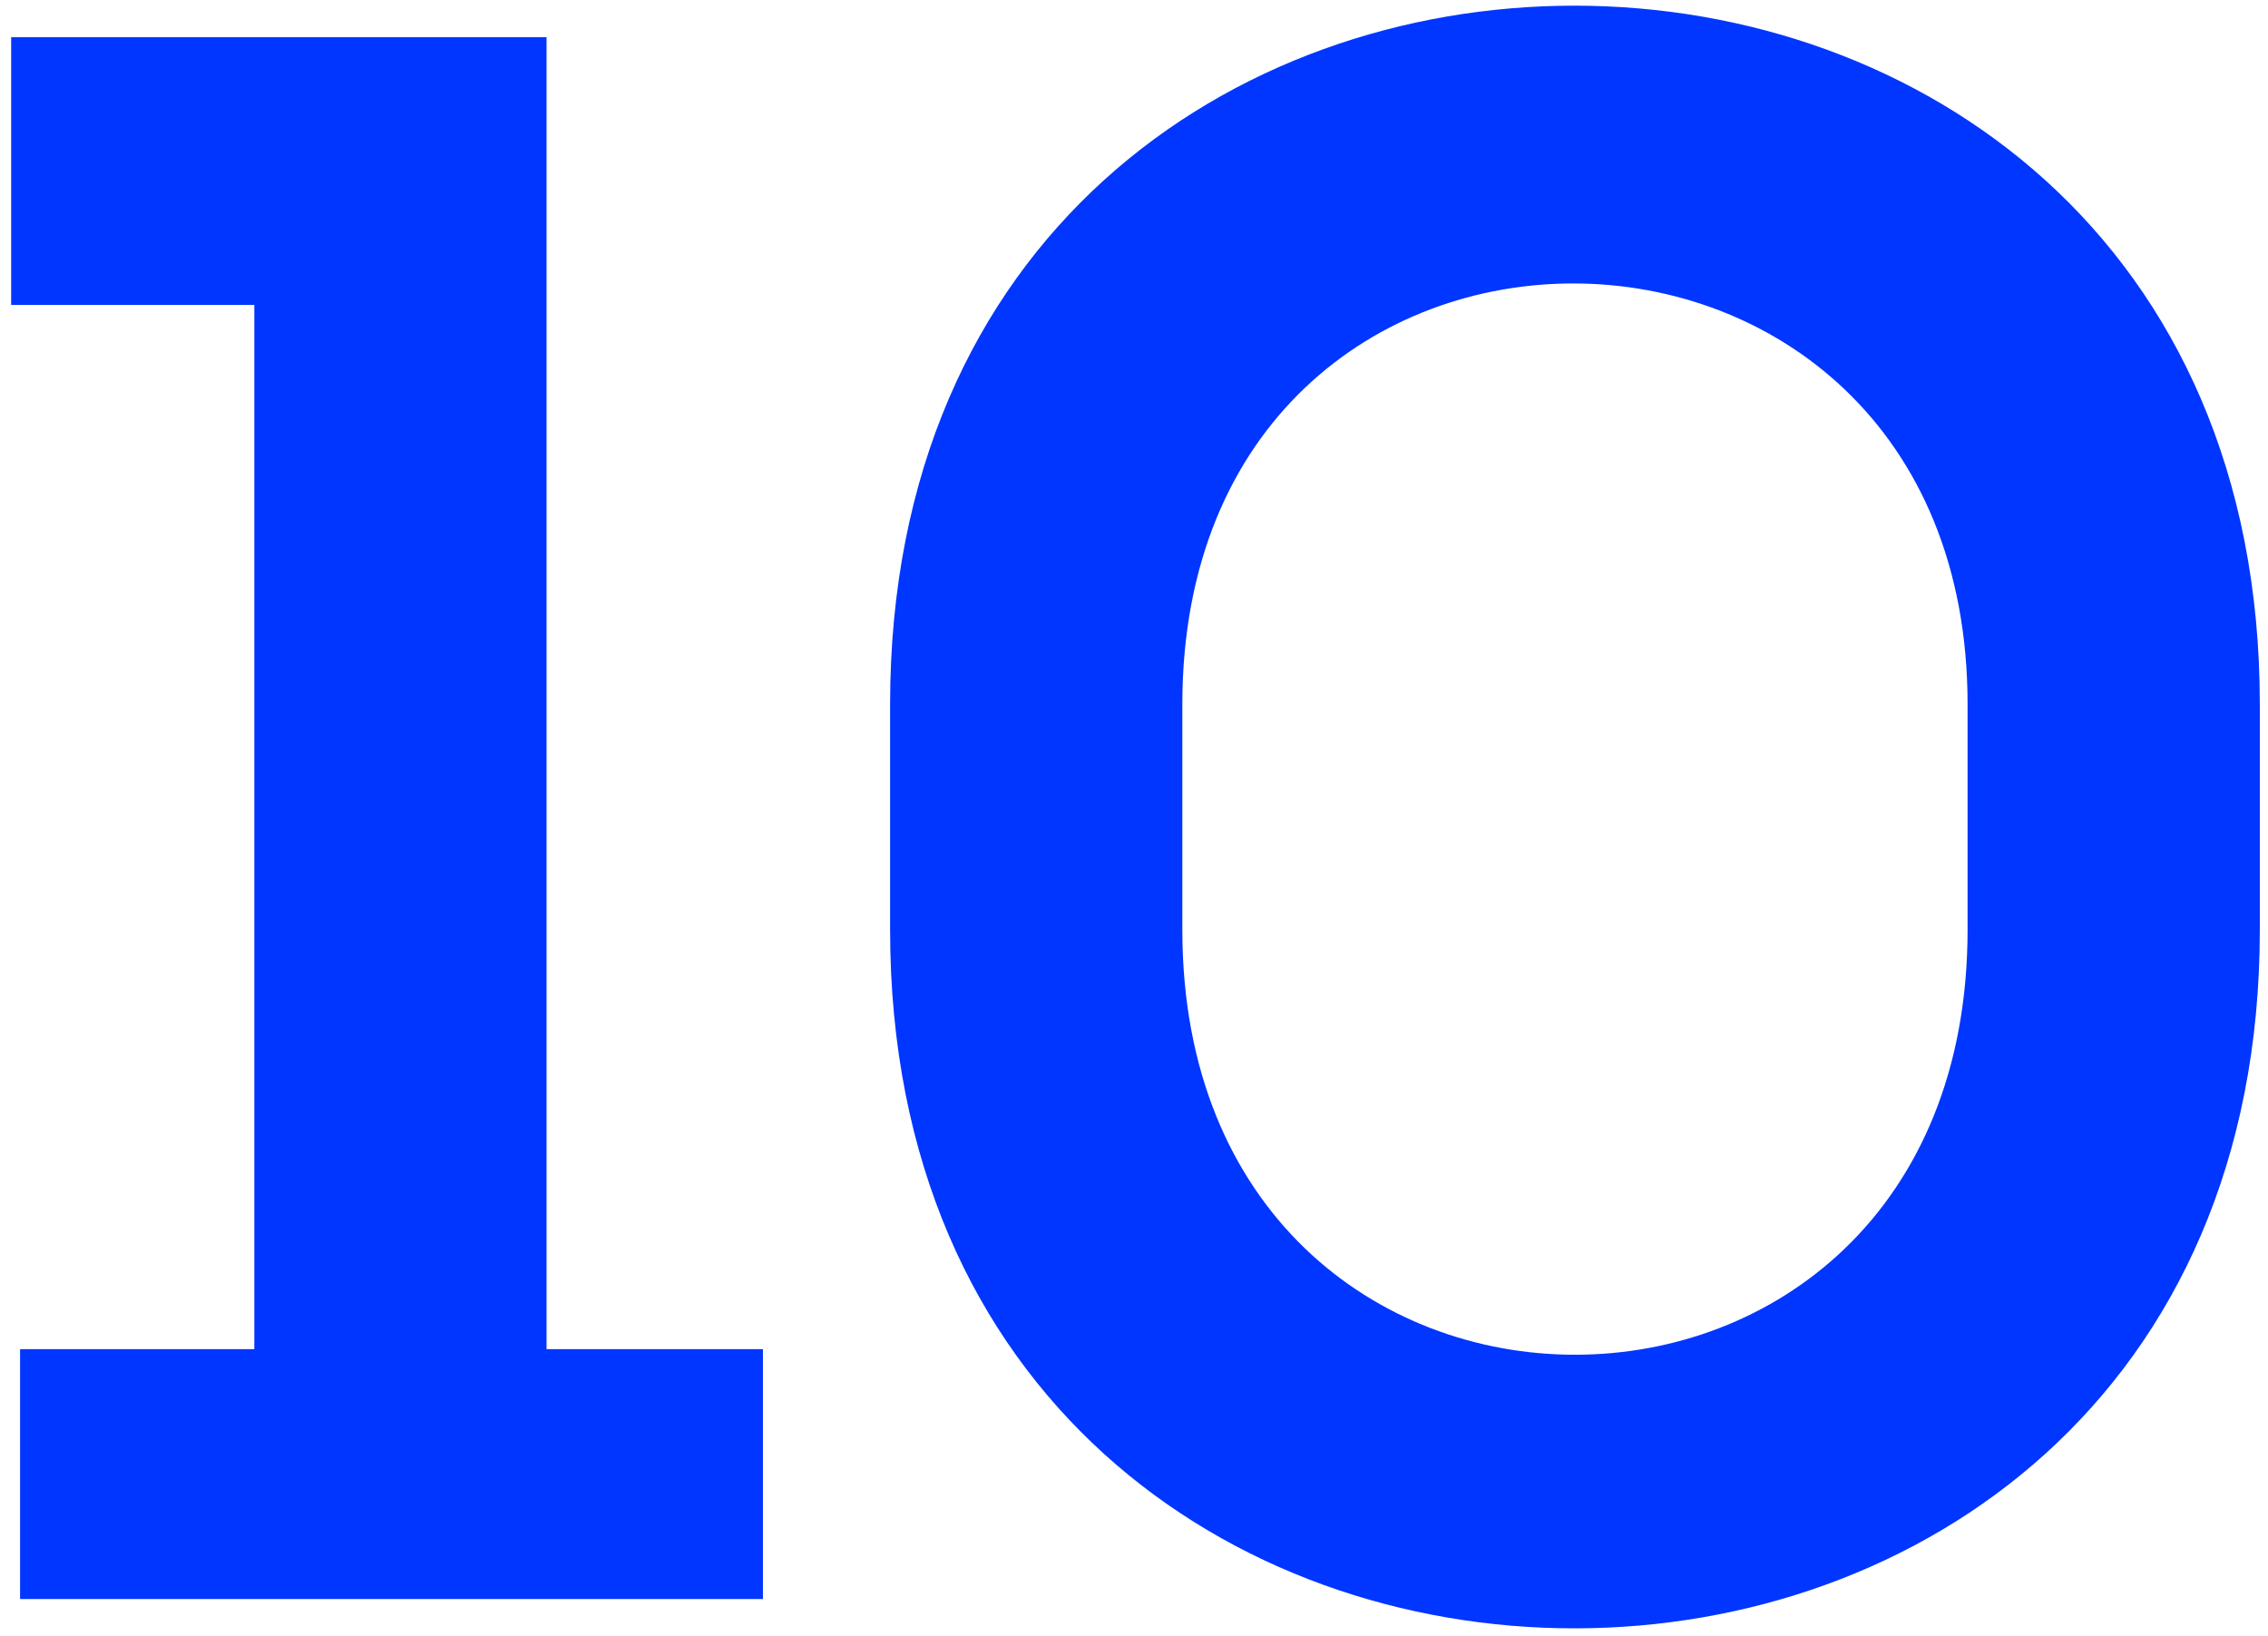 <?xml version="1.0" encoding="UTF-8"?> <svg xmlns="http://www.w3.org/2000/svg" xmlns:xlink="http://www.w3.org/1999/xlink" width="61px" height="44px" viewBox="0 0 61 44"> <!-- Generator: Sketch 55.2 (78181) - https://sketchapp.com --> <title>10</title> <desc>Created with Sketch.</desc> <g id="Web" stroke="none" stroke-width="1" fill="none" fill-rule="evenodd"> <g id="Desktop-1200-Copy-12" transform="translate(-379, -1437)" fill="#0036FF" fill-rule="nonzero"> <path d="M379.54,1480 L379.54,1473.28 L385.84,1473.28 L385.84,1445.2 L379.3,1445.2 L379.3,1438 L393.7,1438 L393.7,1473.28 L399.52,1473.28 L399.52,1480 L379.54,1480 Z M410.8,1455.94 L410.8,1462 C410.8,1477.24 431.92,1477.24 431.92,1462 L431.92,1455.94 C431.92,1440.94 410.8,1440.76 410.8,1455.94 Z M402.94,1462 L402.94,1455.94 C402.94,1430.86 439.78,1430.92 439.78,1455.94 L439.78,1462 C439.78,1487.02 402.94,1487.08 402.94,1462 Z" id="10"></path> </g> </g> </svg> 